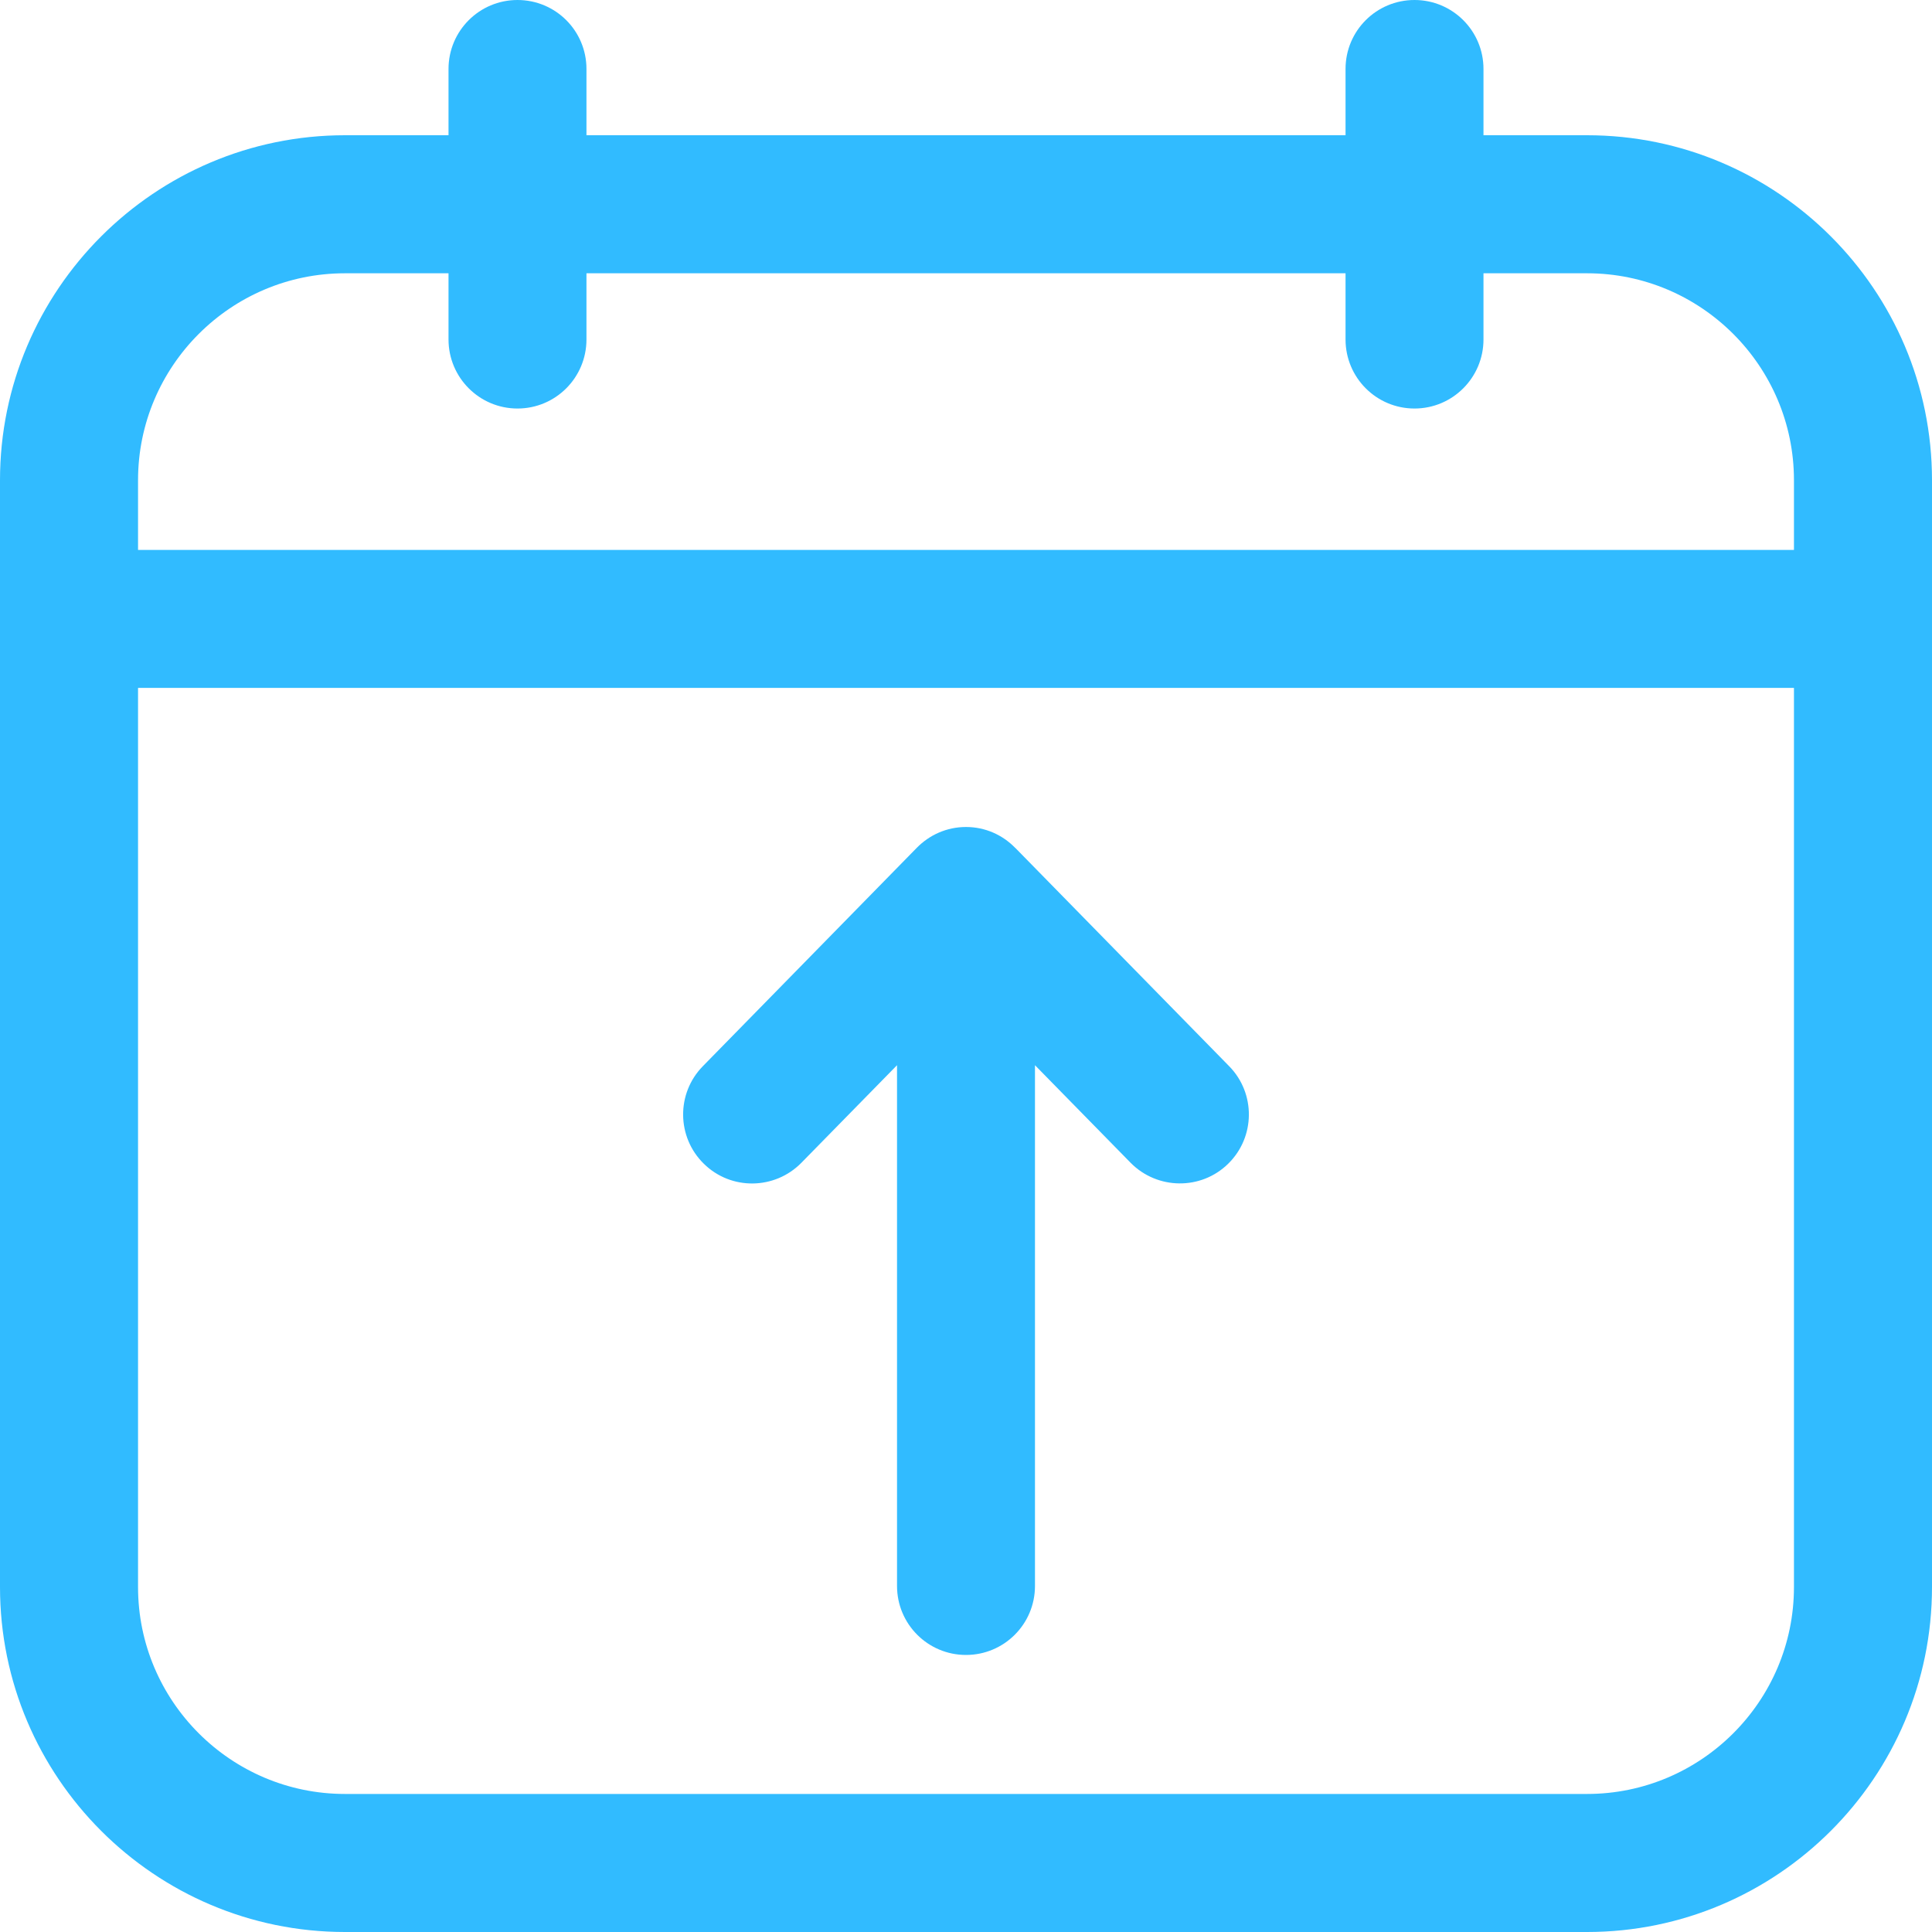 <svg width="20" height="20" viewBox="0 0 20 20" fill="none" xmlns="http://www.w3.org/2000/svg">
<g clip-path="url(#clip0_14299_12545)">
<path d="M16.429 1.4H15.357V0.714C15.357 0.319 15.037 0 14.643 0C14.248 0 13.929 0.319 13.929 0.714V1.4H6.071V0.714C6.071 0.319 5.752 0 5.357 0C4.963 0 4.643 0.319 4.643 0.714V1.4H3.571C1.602 1.4 0 3.002 0 4.971V16.429C0 18.398 1.602 20 3.571 20H16.429C18.398 20 20 18.398 20 16.429V4.971C20 3.002 18.398 1.4 16.429 1.4ZM1.429 4.971C1.429 3.79 2.39 2.829 3.571 2.829H4.643V3.514C4.643 3.909 4.963 4.229 5.357 4.229C5.752 4.229 6.071 3.909 6.071 3.514V2.829H13.929V3.514C13.929 3.909 14.248 4.229 14.643 4.229C15.037 4.229 15.357 3.909 15.357 3.514V2.829H16.429C17.61 2.829 18.571 3.79 18.571 4.971V5.693H1.429V4.971ZM16.429 18.571H3.571C2.39 18.571 1.429 17.61 1.429 16.429V7.121H18.571V16.429C18.571 17.61 17.61 18.571 16.429 18.571Z" fill="#31bbff"/>
<path d="M11.704 12.037L10.714 11.027V16.418C10.714 16.813 10.394 17.132 10 17.132C9.606 17.132 9.286 16.813 9.286 16.418V11.027L8.296 12.037C8.02 12.318 7.567 12.324 7.286 12.047C7.004 11.771 7 11.318 7.276 11.037L9.49 8.777L9.49 8.777C9.62 8.644 9.8 8.561 10 8.561C10.2 8.561 10.38 8.644 10.509 8.777L10.51 8.777L12.724 11.037C13 11.318 12.996 11.771 12.714 12.047C12.433 12.323 11.98 12.317 11.704 12.037Z" fill="#31bbff"/>
</g>
<defs>
<clipPath id="clip0_14299_12545">
<rect width="20" height="20" fill="white"/>
</clipPath>
</defs>
</svg>
